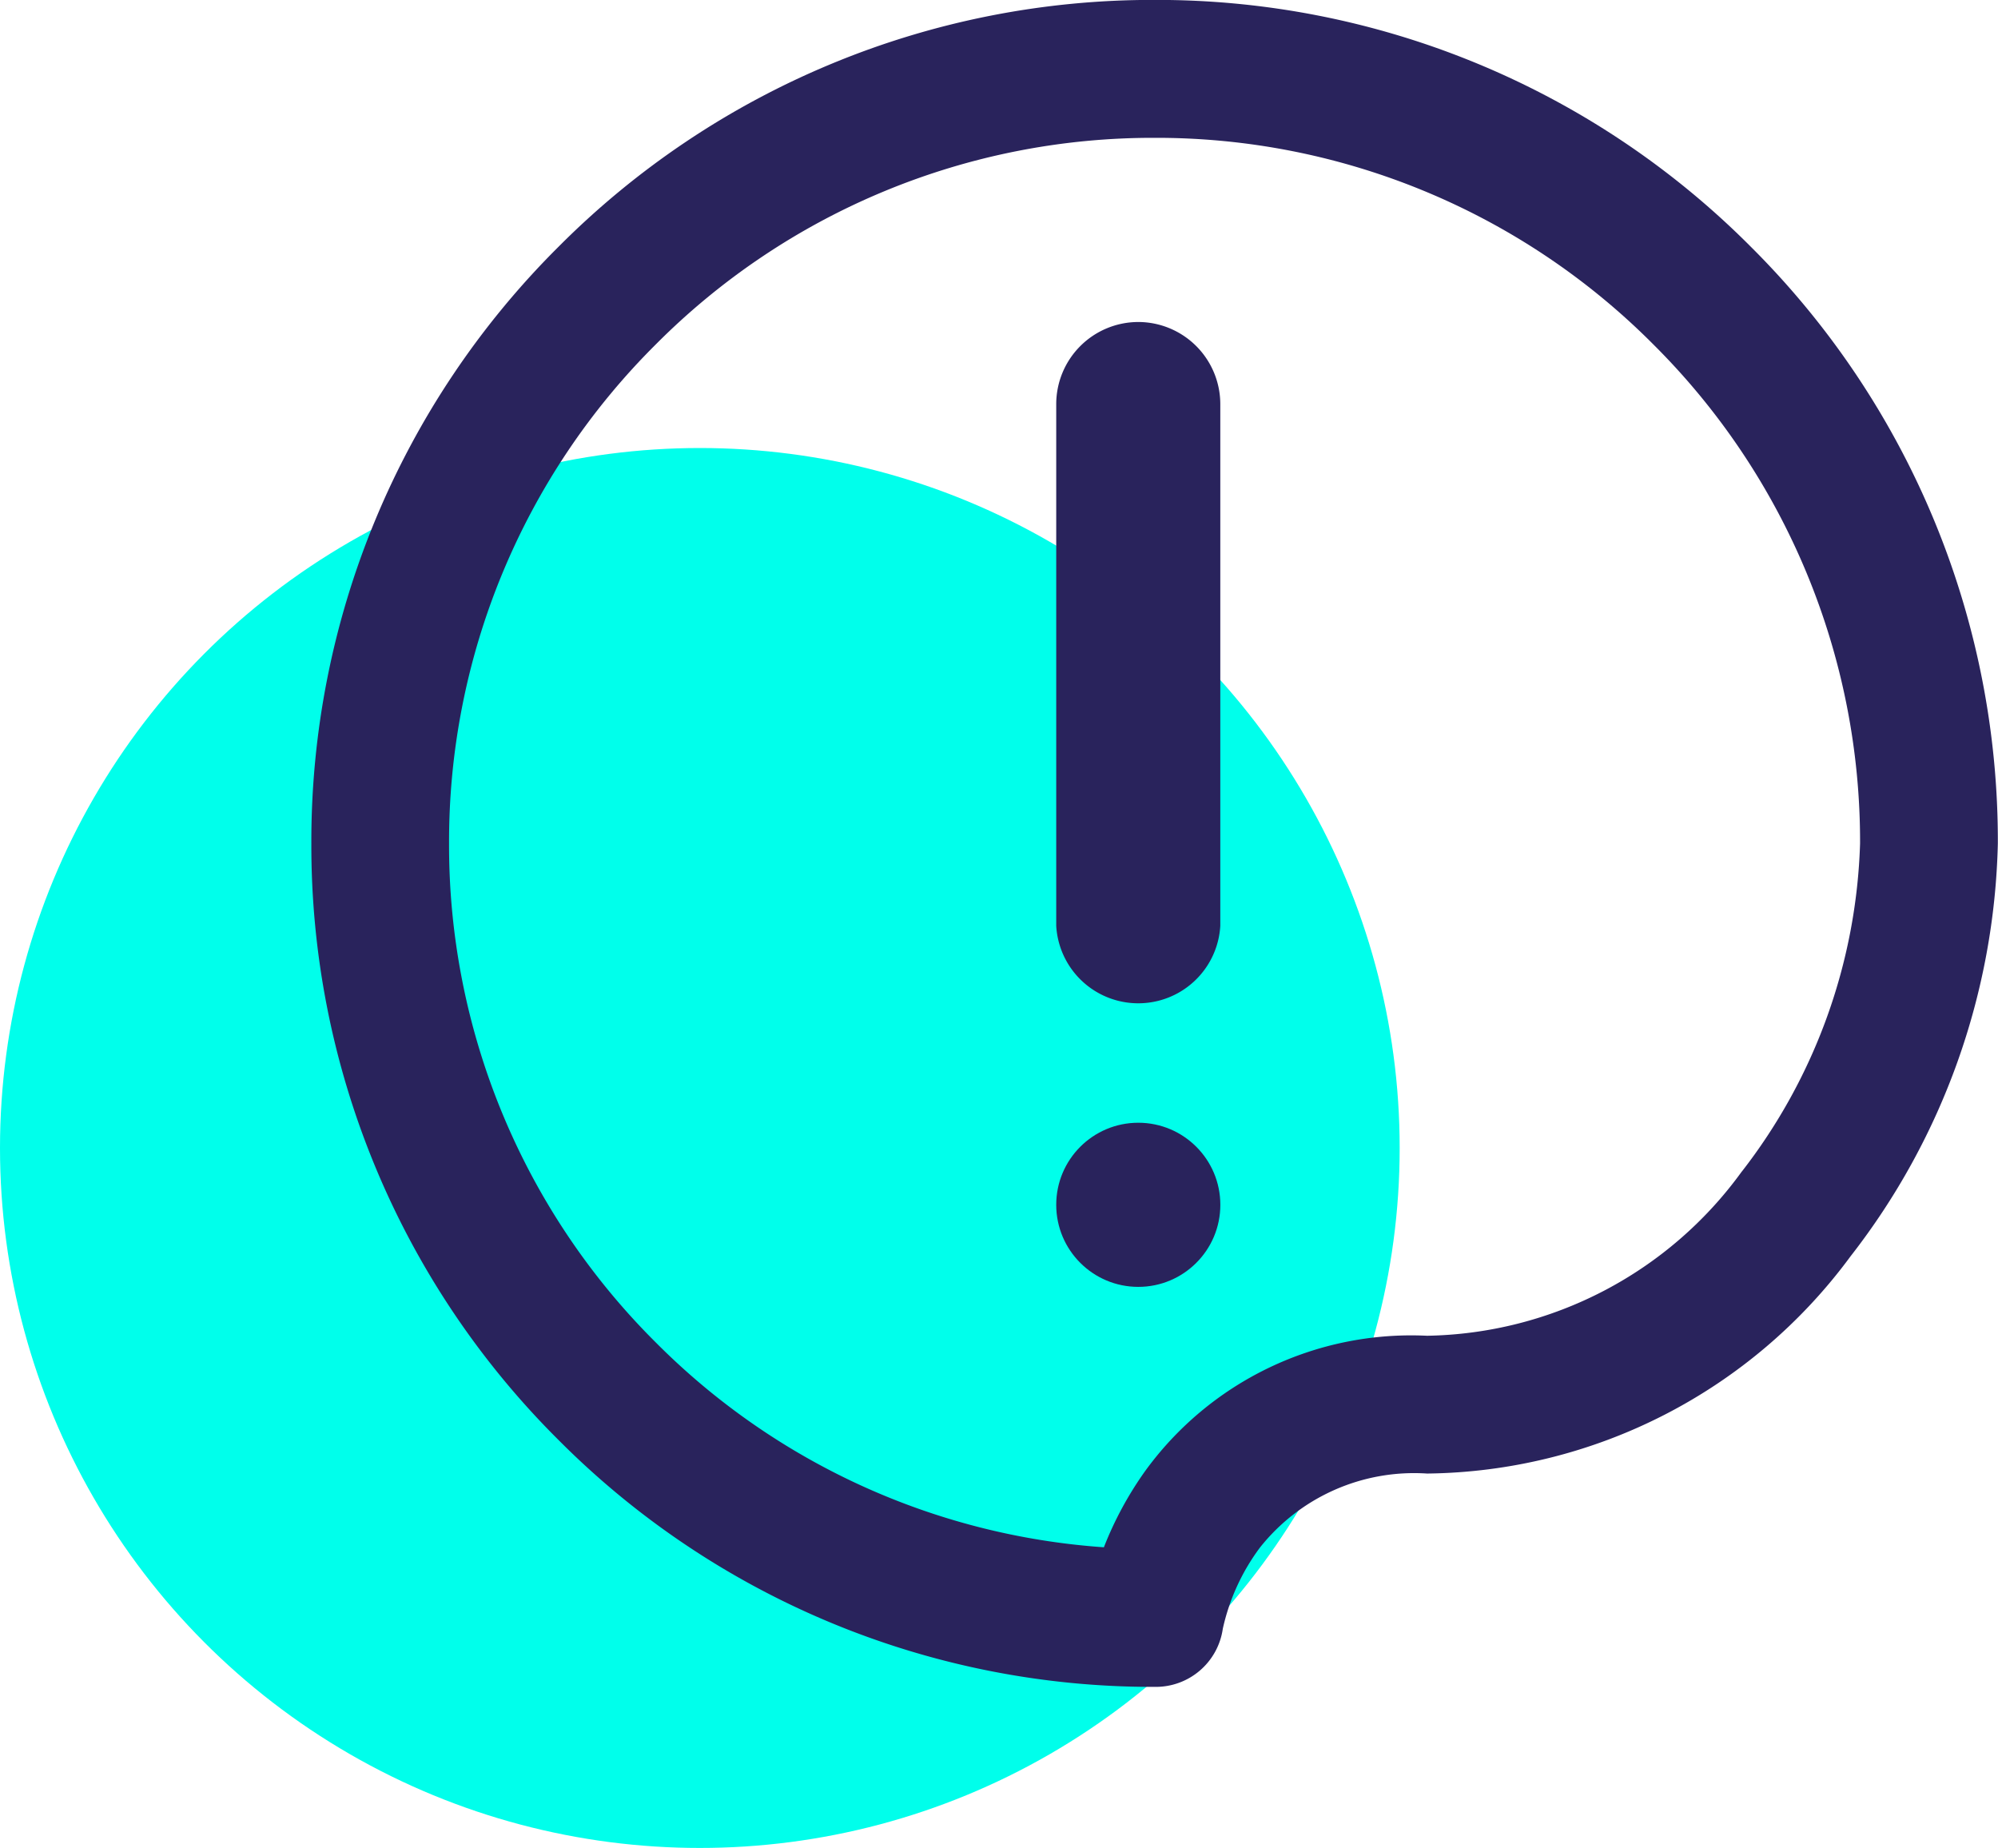 <svg xmlns="http://www.w3.org/2000/svg" width="51.061" height="47.22"><g data-name="Groupe 1126" transform="translate(-2367.5 11816.854)"><ellipse data-name="Ellipse 10936" cx="17.885" cy="17.886" rx="17.885" ry="17.886" transform="translate(2367.5 -11805.406)" fill="#00ffeb"/><g data-name="Groupe 1056" transform="translate(1036.457 -11789.744)" fill="#29235c"><path data-name="Tracé 358" d="M1360.136-18.882a2.1 2.1 0 0 0-2.1 2.1v13.33a2.1 2.1 0 0 0 4.193 0v-13.33a2.1 2.1 0 0 0-2.093-2.1Z"/><circle data-name="Ellipse 10956" cx="2.097" cy="2.097" r="2.097" transform="translate(1358.036 1.579)"/><path data-name="Tracé 359" d="M1375.792-20.8a21.411 21.411 0 0 0-15.24-6.312 21.411 21.411 0 0 0-15.24 6.312A21.411 21.411 0 0 0 1339-5.558a21.411 21.411 0 0 0 6.313 15.24 21.411 21.411 0 0 0 15.24 6.312 1.73 1.73 0 0 0 1.74-1.485 5.43 5.43 0 0 1 .948-2.073 5.028 5.028 0 0 1 4.273-1.893 13.621 13.621 0 0 0 10.822-5.552 17.8 17.8 0 0 0 3.764-10.549 21.411 21.411 0 0 0-6.308-15.242Zm-.233 23.622a10.134 10.134 0 0 1-8.046 4.2 8.4 8.4 0 0 0-7.208 3.462 8.992 8.992 0 0 0-1.051 1.943 17.9 17.9 0 0 1-11.454-5.236 17.912 17.912 0 0 1-5.281-12.749 17.912 17.912 0 0 1 5.281-12.749 17.913 17.913 0 0 1 12.749-5.281 17.912 17.912 0 0 1 12.749 5.281 17.912 17.912 0 0 1 5.281 12.749 14.369 14.369 0 0 1-3.02 8.382Z"/></g></g></svg>